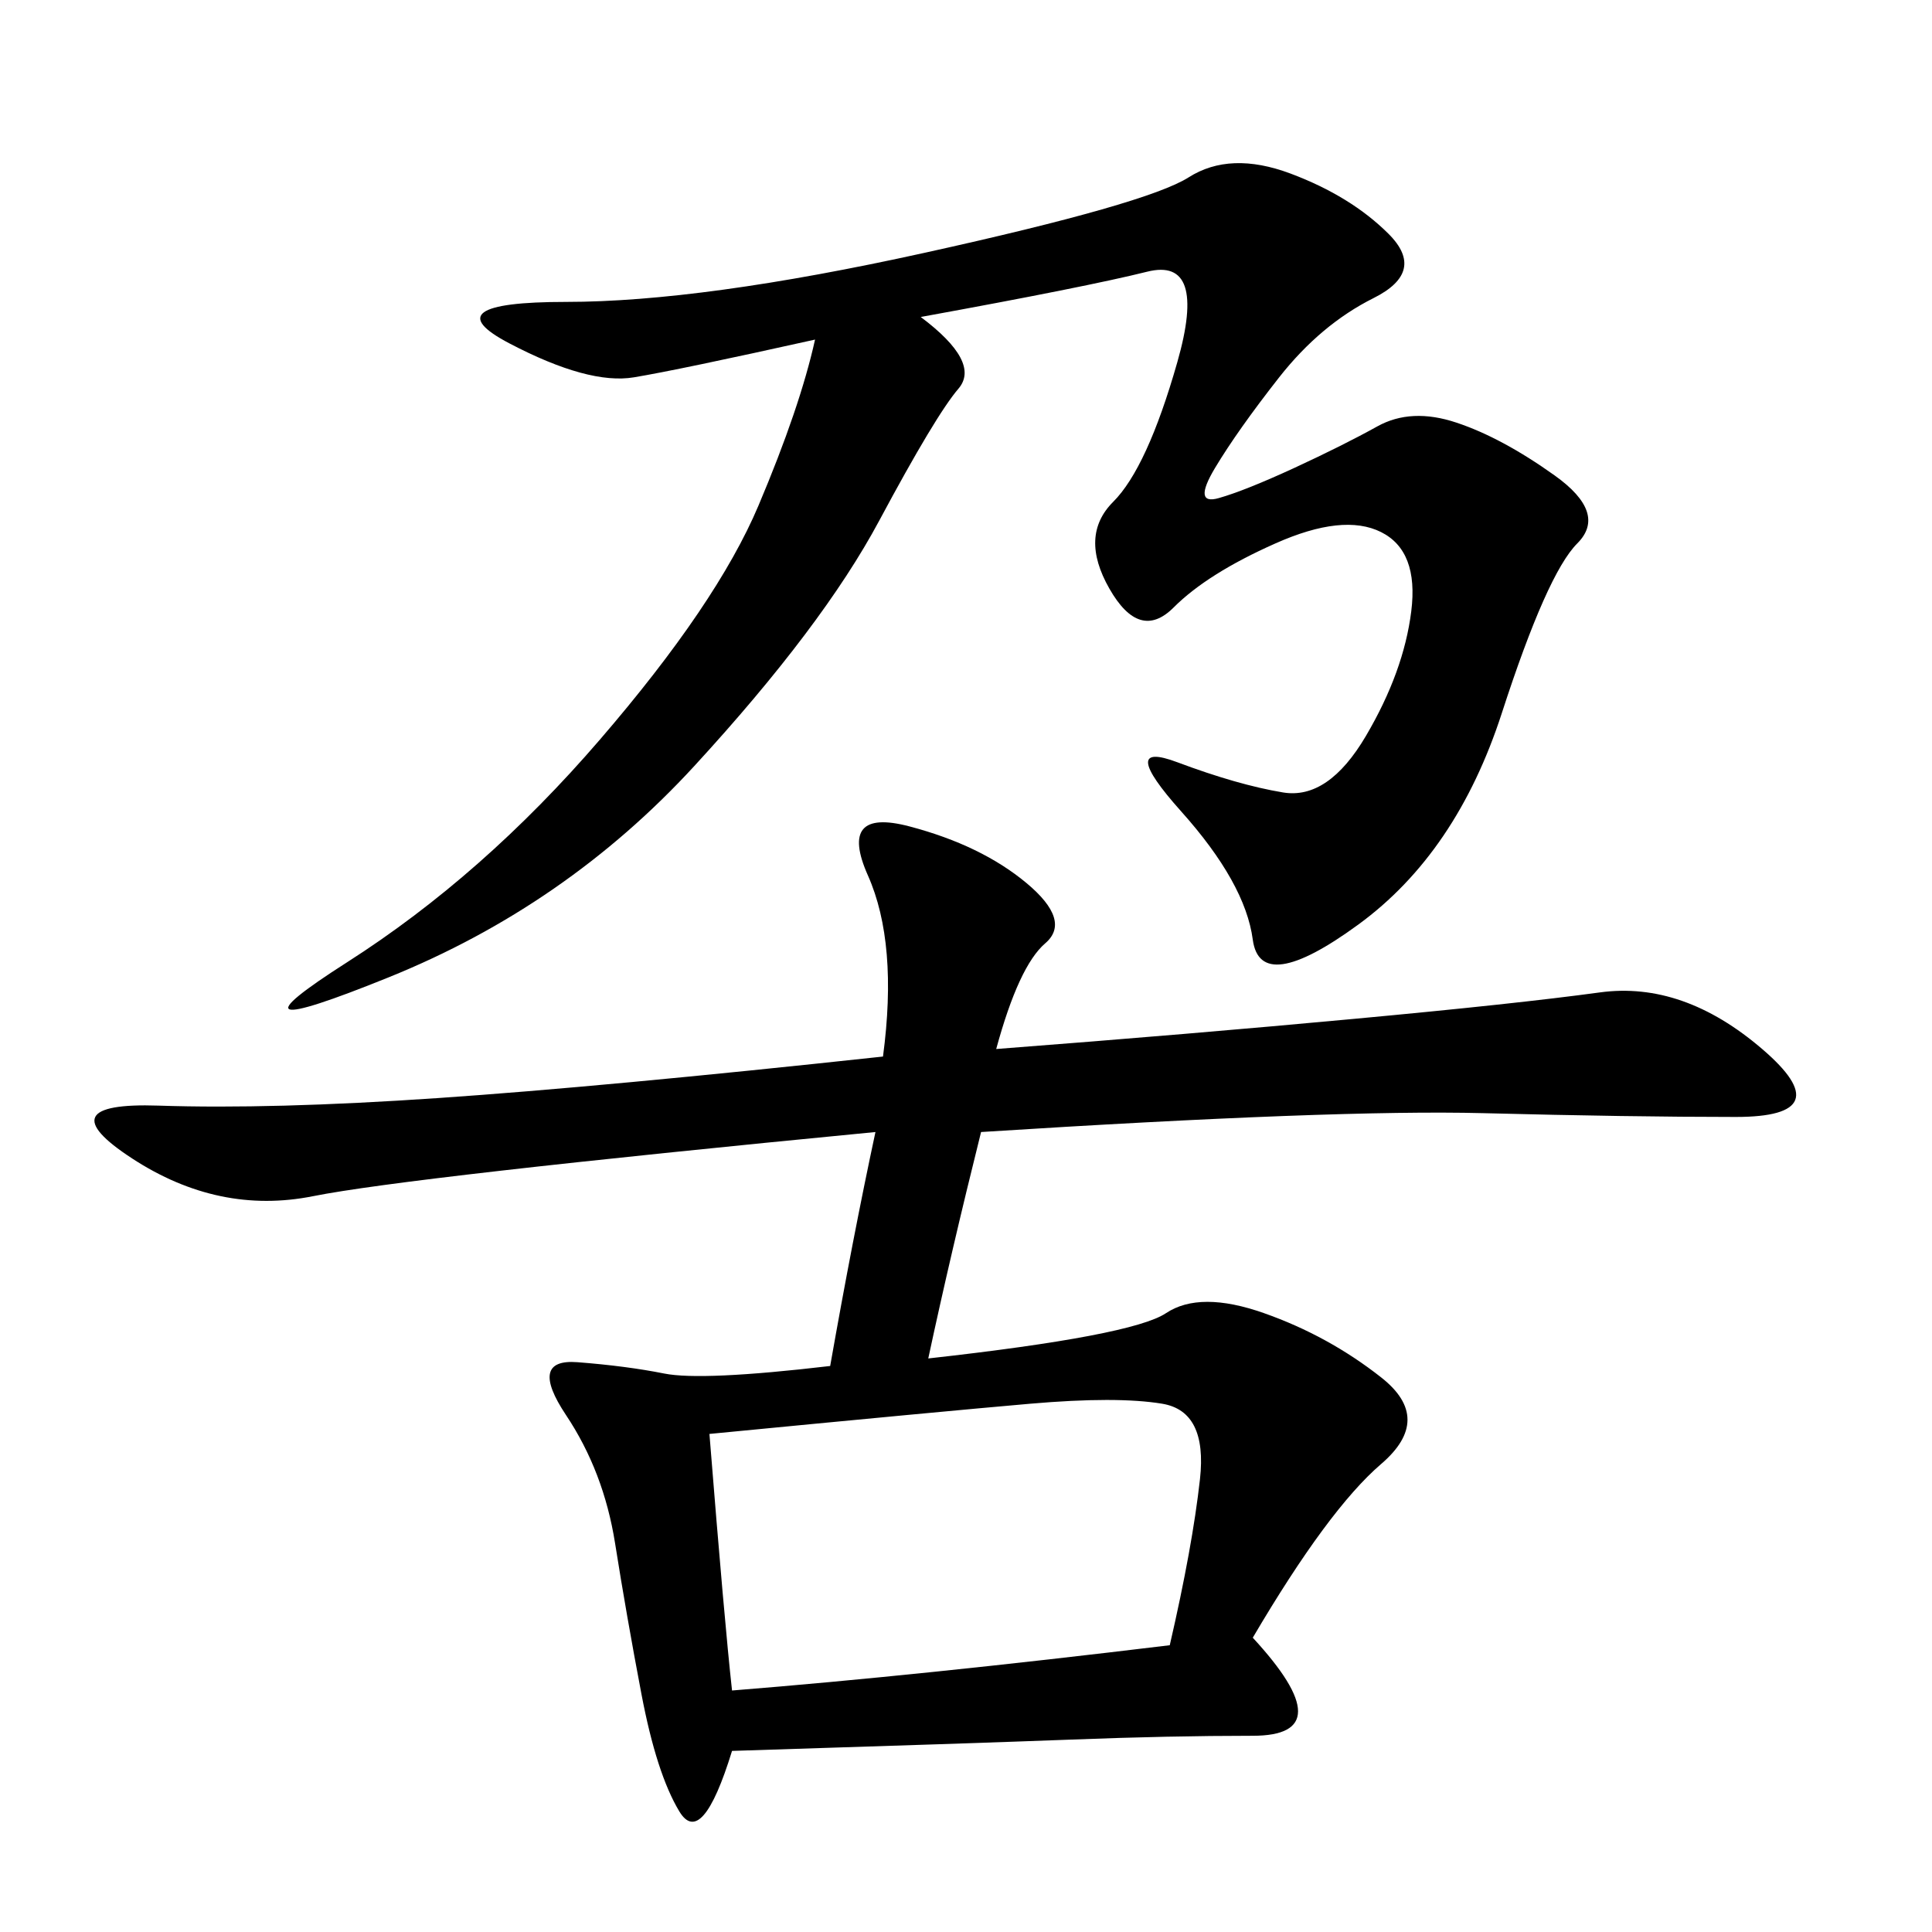 <svg xmlns="http://www.w3.org/2000/svg" xmlns:xlink="http://www.w3.org/1999/xlink" width="300" height="300"><path d="M154.69 162.89Q185.16 160.55 210.35 158.20Q235.55 155.86 248.44 154.10Q261.33 152.34 273.63 162.89Q285.94 173.44 269.53 173.44L269.53 173.44Q253.13 173.44 230.27 172.85Q207.42 172.27 152.34 175.78L152.34 175.78Q147.66 194.53 144.14 210.94L144.14 210.94Q175.78 207.42 181.05 203.91Q186.33 200.39 196.29 203.91Q206.25 207.42 214.45 213.87Q222.66 220.31 214.45 227.34Q206.25 234.38 194.53 254.30L194.53 254.30Q208.59 269.53 194.53 269.53L194.53 269.53Q181.64 269.53 166.41 270.12Q151.17 270.70 113.67 271.88L113.67 271.88Q108.98 287.11 105.47 281.25Q101.95 275.39 99.61 263.09Q97.27 250.78 95.51 239.65Q93.75 228.52 87.89 219.73Q82.03 210.94 89.65 211.52Q97.27 212.11 103.13 213.28Q108.98 214.45 128.91 212.11L128.91 212.11Q132.42 192.19 135.94 175.78L135.94 175.78Q63.28 182.81 48.63 185.74Q33.98 188.67 20.51 179.88Q7.03 171.09 24.61 171.68Q42.19 172.27 67.97 170.51Q93.75 168.75 137.11 164.06L137.11 164.06Q139.45 146.48 134.77 135.94Q130.08 125.39 141.21 128.32Q152.34 131.25 159.38 137.11Q166.41 142.97 162.30 146.48Q158.20 150 154.69 162.89L154.69 162.89ZM142.97 49.22Q152.34 56.25 148.83 60.35Q145.31 64.45 136.52 80.86Q127.73 97.27 107.81 118.95Q87.89 140.63 60.35 151.76Q32.81 162.89 53.91 149.41Q75 135.94 93.16 114.84Q111.33 93.75 117.77 78.52Q124.22 63.28 126.56 52.73L126.56 52.73Q105.47 57.42 98.44 58.59Q91.41 59.77 79.10 53.32Q66.80 46.88 87.89 46.88L87.89 46.88Q108.98 46.88 143.55 39.26Q178.13 31.64 184.57 27.54Q191.02 23.44 200.39 26.95Q209.77 30.47 215.63 36.33Q221.48 42.19 213.28 46.29Q205.08 50.39 198.63 58.59Q192.19 66.80 188.67 72.66Q185.16 78.52 189.26 77.34Q193.36 76.17 200.98 72.66Q208.59 69.14 213.87 66.21Q219.14 63.28 226.17 65.63Q233.20 67.97 241.41 73.83Q249.61 79.69 244.92 84.38Q240.23 89.06 233.20 110.74Q226.17 132.42 210.94 143.55Q195.70 154.69 194.53 145.90Q193.36 137.11 183.40 125.98Q173.44 114.84 182.81 118.36Q192.19 121.88 199.22 123.05Q206.25 124.22 212.11 114.26Q217.97 104.30 219.14 94.92Q220.31 85.55 214.45 82.62Q208.59 79.69 198.05 84.38Q187.50 89.06 182.23 94.34Q176.95 99.61 172.27 91.41Q167.58 83.20 172.85 77.93Q178.13 72.66 182.81 56.25Q187.50 39.84 178.13 42.19Q168.75 44.53 142.97 49.22L142.97 49.22ZM110.16 222.66Q112.50 251.95 113.67 262.50L113.67 262.50Q142.97 260.16 181.64 255.47L181.64 255.47Q185.16 240.23 186.33 229.69Q187.50 219.14 180.47 217.97Q173.44 216.80 159.96 217.97Q146.48 219.14 110.16 222.66L110.16 222.66Z"/></svg>
